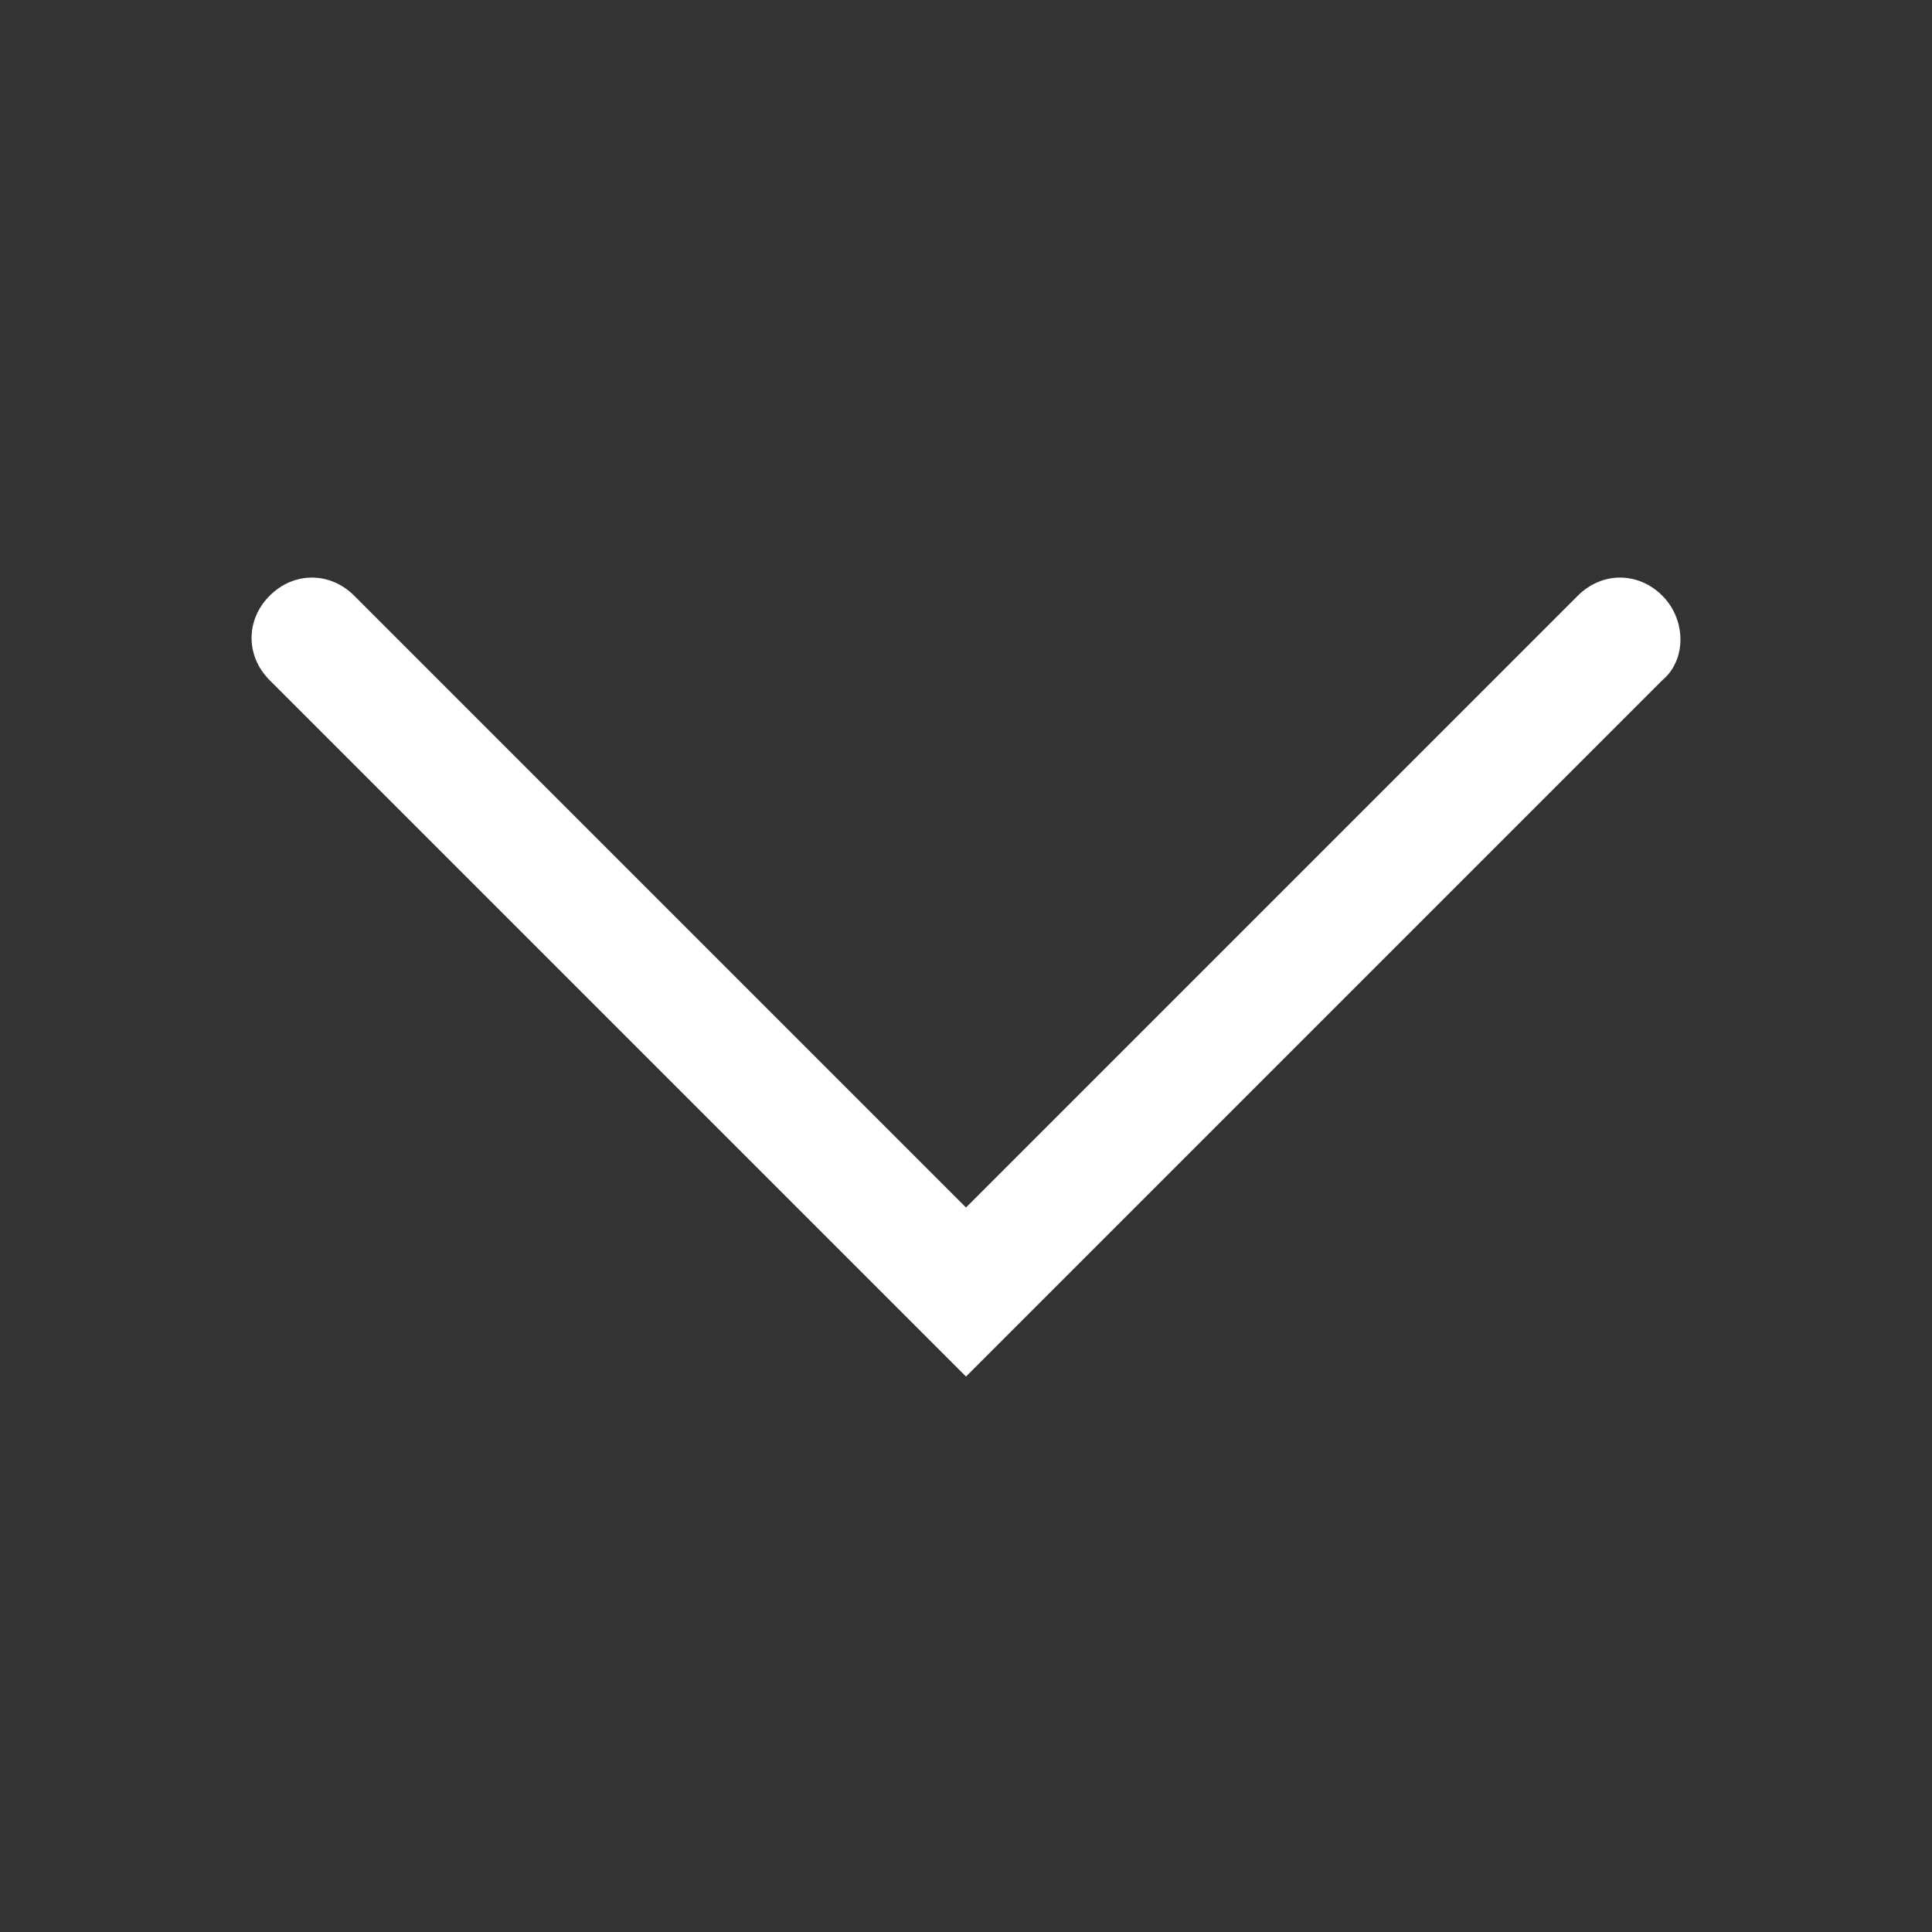 <svg width="24" height="24" viewBox="0 0 24 24" fill="none" xmlns="http://www.w3.org/2000/svg">
<rect x="0" y="0" width="24" height="24" fill="#333333" stroke="none"/>
<path fill-rule="evenodd" clip-rule="evenodd" d="M20.65 7.4C20.35 7.1 19.9 7.1 19.6 7.4L12 15L4.4 7.4C4.1 7.1 3.65 7.1 3.35 7.4C3.05 7.7 3.05 8.15 3.35 8.45L12 17.1L20.65 8.45C20.95 8.2 20.95 7.7 20.65 7.4Z" fill="white"/>
<mask id="mask0" mask-type="alpha" maskUnits="userSpaceOnUse" x="3" y="7" width="18" height="11">
<path fill-rule="evenodd" clip-rule="evenodd" d="M20.65 7.4C20.35 7.1 19.9 7.1 19.6 7.4L12 15L4.4 7.4C4.1 7.1 3.65 7.1 3.35 7.4C3.05 7.7 3.05 8.15 3.35 8.45L12 17.1L20.65 8.45C20.95 8.2 20.95 7.7 20.65 7.4Z" fill="white"/>
</mask>
<g mask="url(#mask0)">
</g>
</svg>
